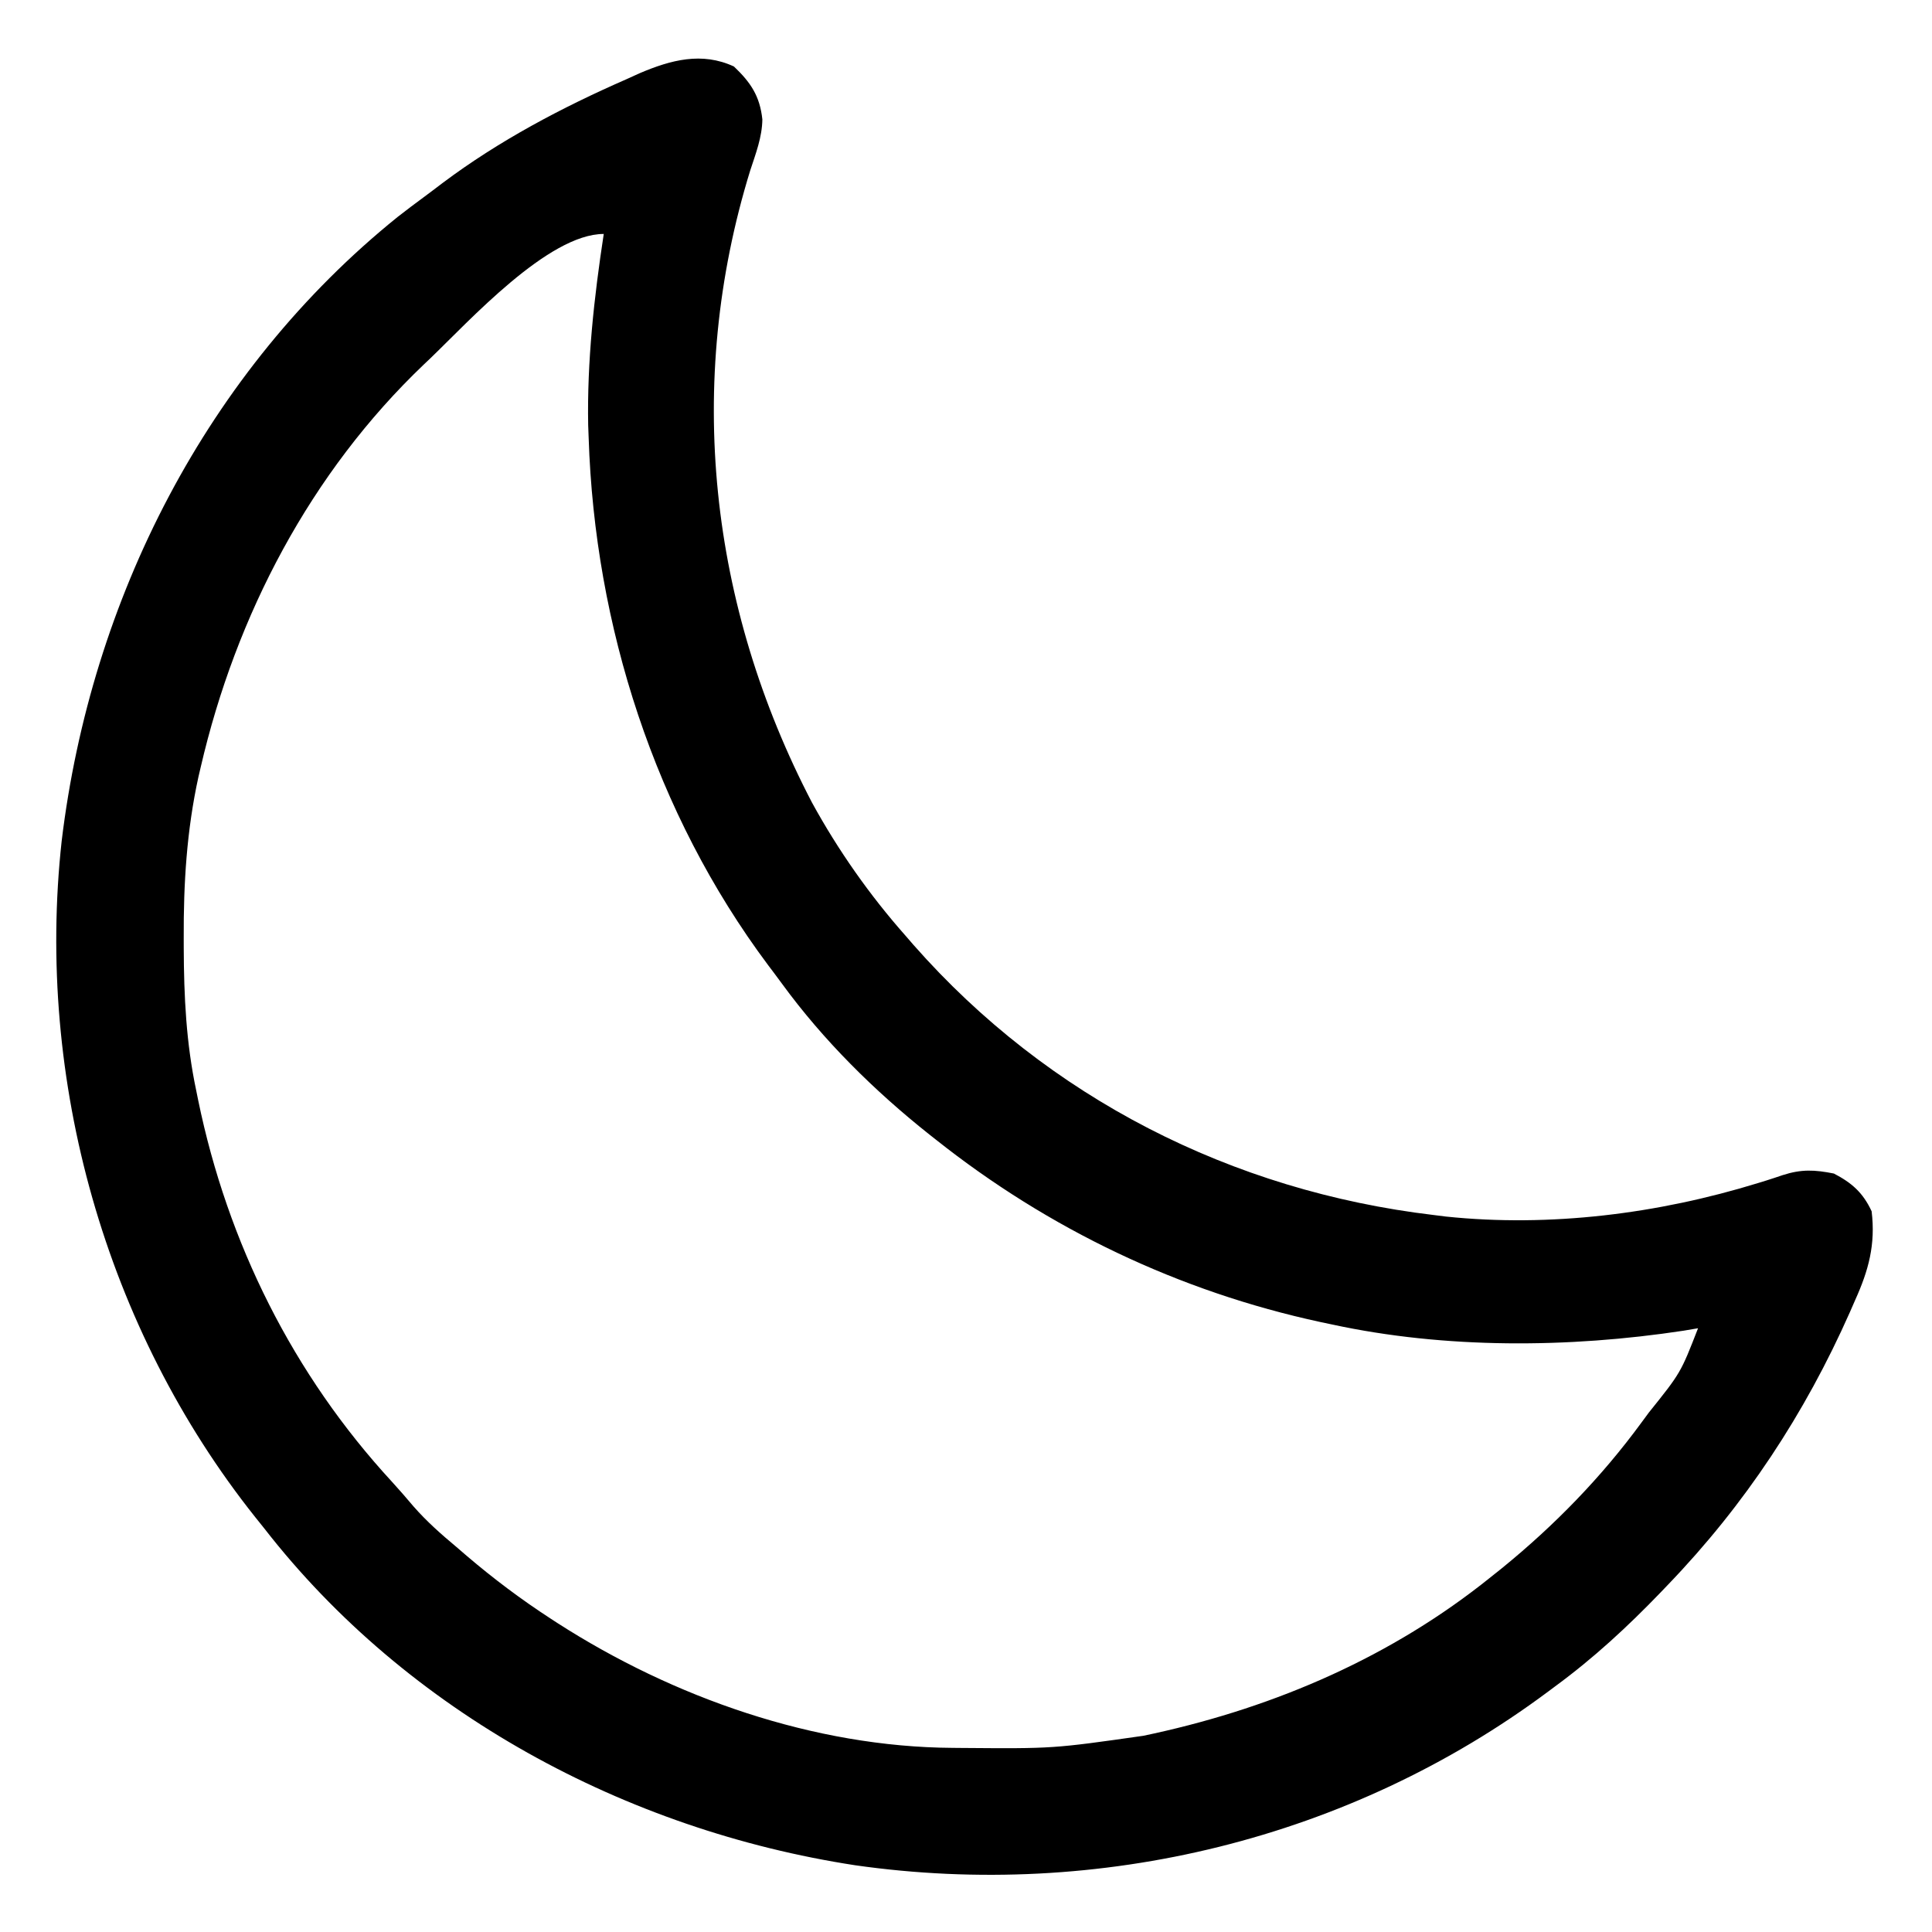 <?xml version="1.0" encoding="UTF-8"?>
<svg version="1.1" xmlns="http://www.w3.org/2000/svg" width="512" height="512">
<path d="M0 0 C4.437 4.215 6.871 7.83 7.533 14.015 C7.466 18.743 5.772 23.107 4.312 27.562 C-13.094 83.979 -6.512 142.922 20.713 195.117 C27.617 207.706 35.978 219.627 45.5 230.375 C46.201 231.185 46.903 231.994 47.625 232.828 C83.261 273.3 132.015 298.037 185.5 304.375 C187.07 304.572 187.07 304.572 188.672 304.773 C216.272 307.658 244.919 304.055 271.363 295.906 C272.128 295.671 272.892 295.435 273.679 295.193 C275.083 294.75 276.482 294.291 277.873 293.811 C282.906 292.18 286.406 292.366 291.5 293.375 C296.283 295.858 299.222 298.469 301.5 303.375 C302.571 312.149 300.71 319.004 297.125 326.938 C296.446 328.493 296.446 328.493 295.753 330.081 C283.801 357.054 267.967 381.102 247.5 402.375 C246.9 403.002 246.301 403.629 245.683 404.275 C236.843 413.468 227.786 421.835 217.5 429.375 C216.646 430.012 216.646 430.012 215.775 430.662 C163.265 469.804 96.838 485.911 32.125 476.688 C-28.565 467.375 -86.505 436.255 -124.5 387.375 C-125.288 386.393 -126.075 385.41 -126.887 384.398 C-166.617 334.467 -185.116 268.587 -178.152 205.211 C-170.441 141.277 -139.725 80.66 -89.104 39.85 C-86.824 38.07 -84.517 36.331 -82.187 34.618 C-80.529 33.396 -78.891 32.151 -77.254 30.902 C-62.298 19.677 -45.596 10.858 -28.5 3.375 C-26.758 2.584 -26.758 2.584 -24.98 1.777 C-16.709 -1.745 -8.492 -3.943 0 0 Z M-80.5 77.375 C-81.295 78.129 -81.295 78.129 -82.105 78.898 C-112.186 107.558 -131.976 145.396 -141.312 185.688 C-141.507 186.521 -141.702 187.355 -141.903 188.213 C-145.03 202.459 -145.879 216.534 -145.812 231.062 C-145.811 231.895 -145.809 232.728 -145.807 233.586 C-145.76 246.4 -145.171 258.805 -142.5 271.375 C-142.328 272.222 -142.157 273.069 -141.98 273.941 C-134.179 311.808 -116.827 346.651 -90.586 375.102 C-88.648 377.214 -86.79 379.375 -84.938 381.562 C-81.434 385.57 -77.579 388.967 -73.5 392.375 C-72.603 393.148 -71.706 393.922 -70.781 394.719 C-63.68 400.774 -56.335 406.286 -48.5 411.375 C-47.94 411.739 -47.38 412.104 -46.803 412.479 C-16.093 432.221 21.212 445.353 57.953 445.578 C58.727 445.585 59.501 445.592 60.298 445.6 C84.548 445.791 84.548 445.791 108.5 442.375 C109.449 442.171 110.399 441.967 111.377 441.757 C143.892 434.593 174.449 421.338 200.5 400.375 C201.509 399.569 202.519 398.764 203.559 397.934 C217.475 386.61 229.901 373.847 240.5 359.375 C241.142 358.505 241.784 357.635 242.445 356.738 C250.904 346.195 250.904 346.195 255.5 334.375 C253.576 334.7 253.576 334.7 251.613 335.031 C221.295 339.632 188.514 339.87 158.5 333.375 C157.483 333.161 156.466 332.946 155.418 332.726 C118.031 324.649 83.426 308.132 53.5 284.375 C52.951 283.943 52.401 283.511 51.835 283.065 C37.248 271.494 23.695 258.092 12.715 243.039 C11.494 241.367 10.249 239.717 9 238.066 C-20.941 197.964 -36.895 148.184 -38.5 98.375 C-38.541 97.291 -38.583 96.207 -38.625 95.09 C-38.953 78.197 -37.05 61.058 -34.5 44.375 C-49.227 44.375 -70.257 67.556 -80.5 77.375 Z " fill="#000000" transform="translate(194.5,17.625)"/>
</svg>
